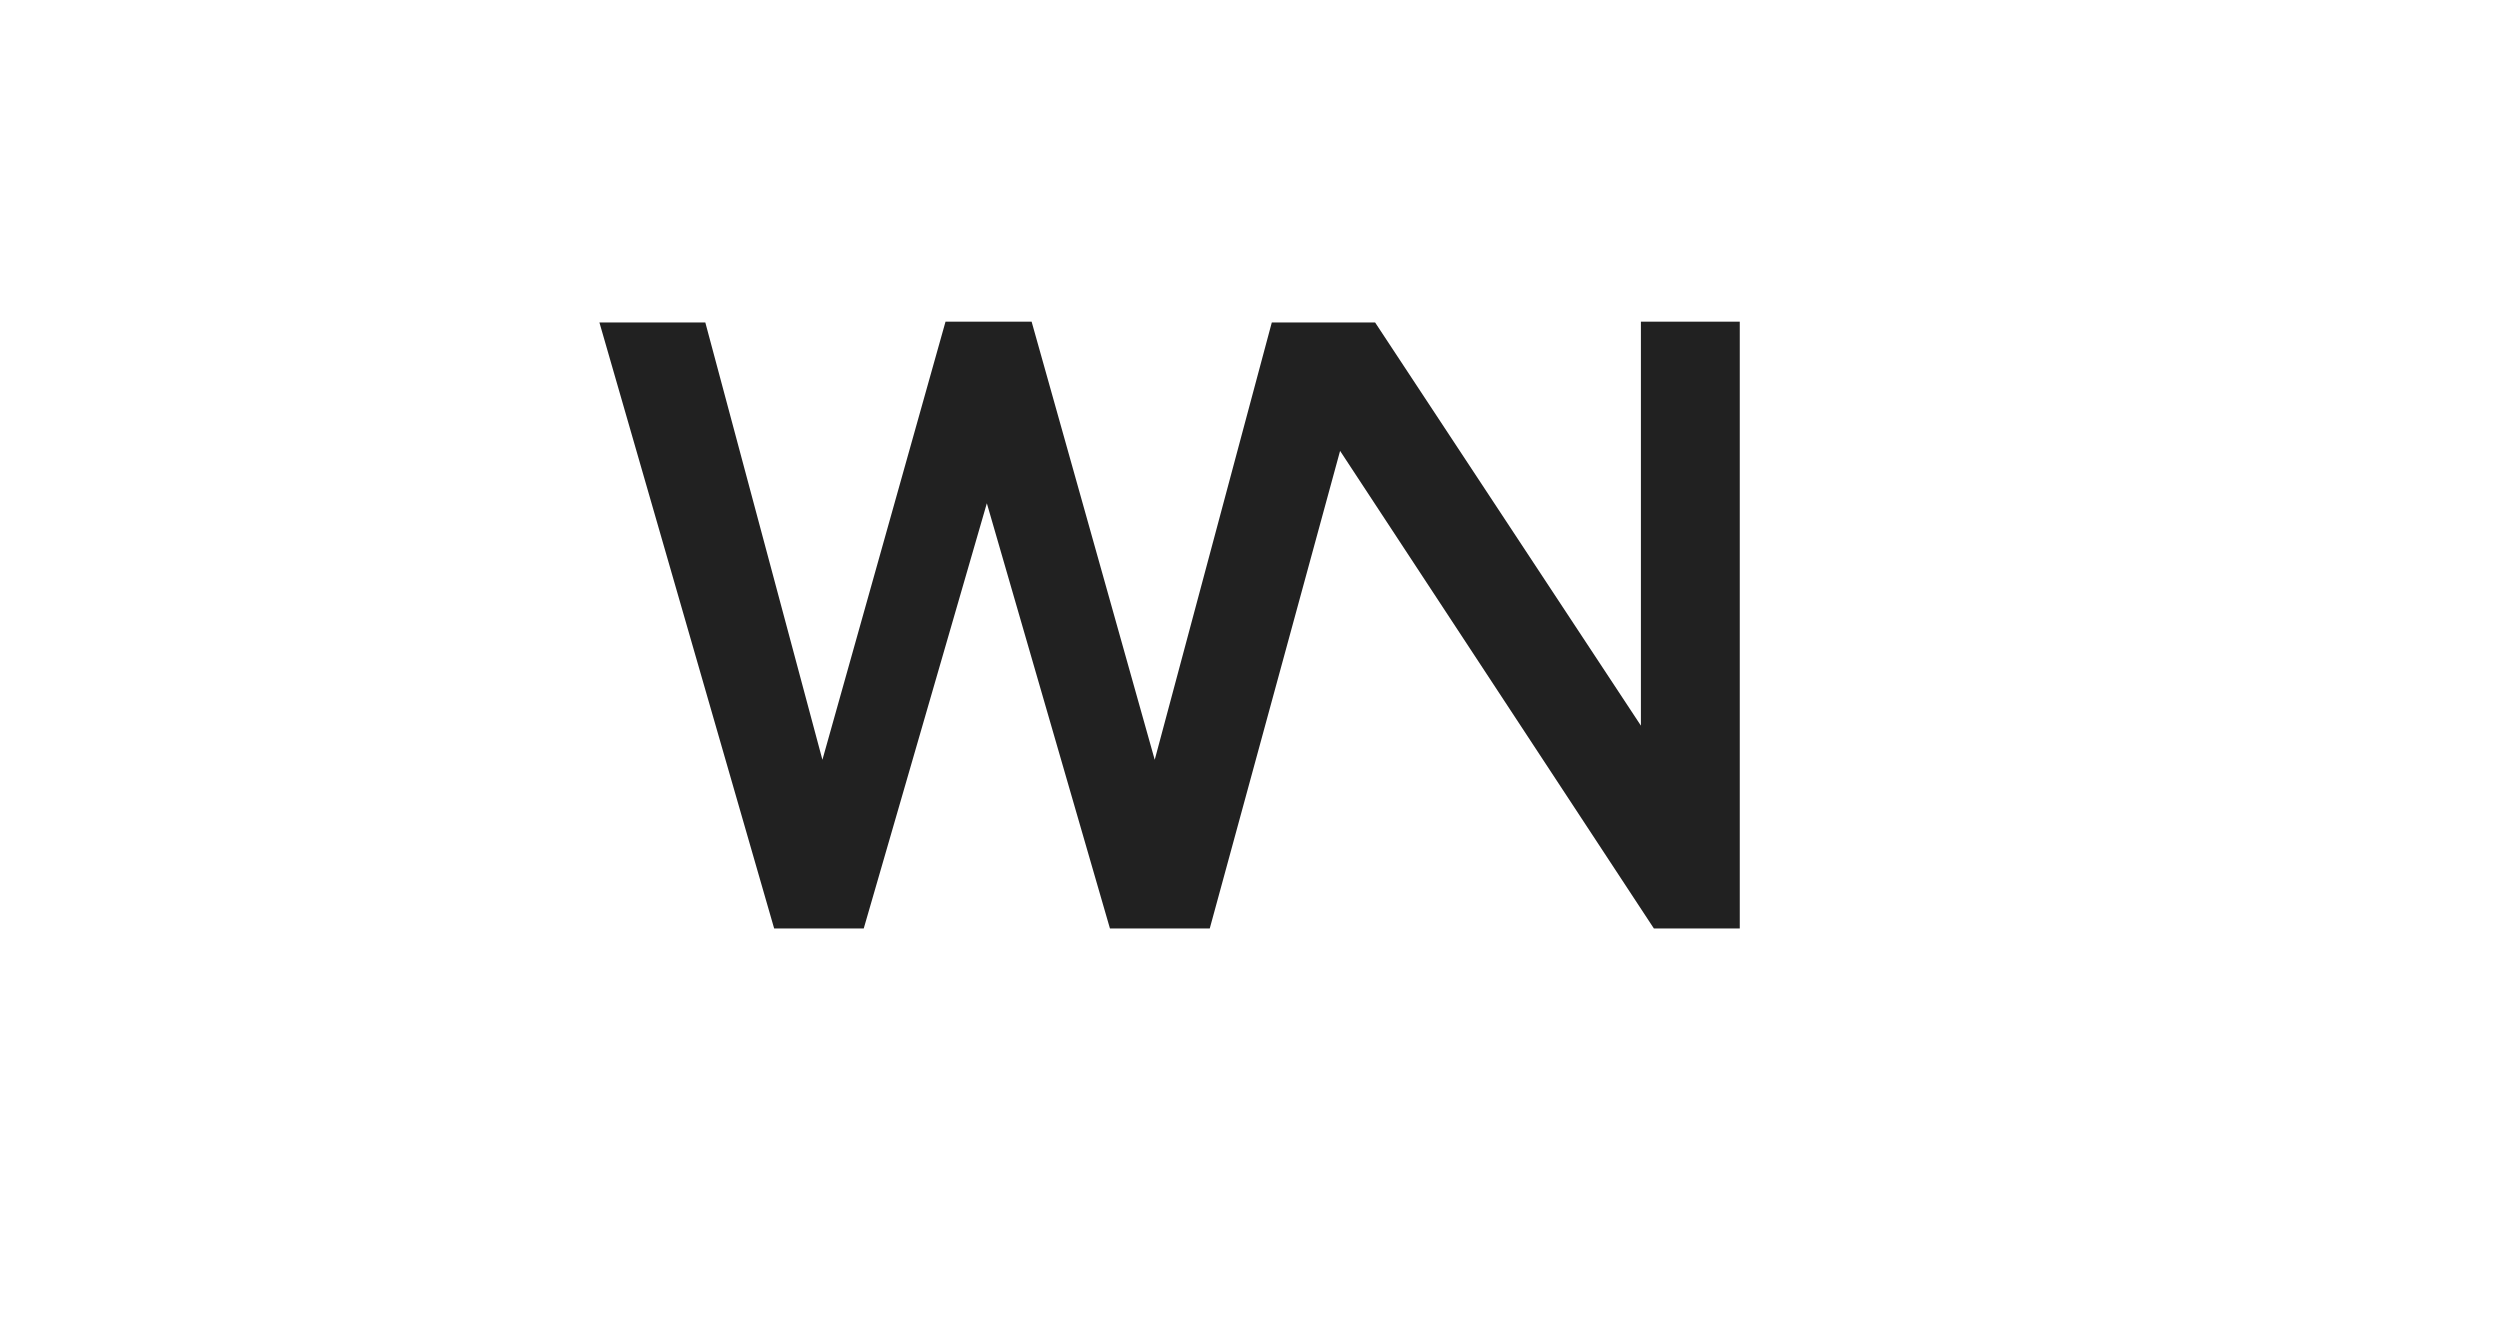 <?xml version="1.0" encoding="UTF-8"?> <svg xmlns="http://www.w3.org/2000/svg" viewBox="1914.5 2454.5 171 91" width="171" height="91"><path fill="#212121" stroke="none" fill-opacity="1" stroke-width="1" stroke-opacity="1" color="rgb(51, 51, 51)" font-family="&quot;Helvetica Neue&quot;, Helvetica, Arial, sans-serif" font-size="14px" id="tSvgd4d5dbc02d" d="M 2026.738 2476.5 C 2026.738 2485.711 2026.738 2494.922 2026.738 2504.134 C 2020.678 2494.942 2014.618 2485.75 2008.558 2476.558 C 2006.203 2476.558 2003.847 2476.558 2001.491 2476.558 C 1998.822 2486.529 1996.152 2496.499 1993.483 2506.469 C 1990.676 2496.48 1987.869 2486.49 1985.062 2476.5 C 1983.099 2476.5 1981.136 2476.5 1979.174 2476.5 C 1976.367 2486.49 1973.56 2496.48 1970.753 2506.469 C 1968.083 2496.499 1965.414 2486.529 1962.744 2476.558 C 1960.329 2476.558 1957.915 2476.558 1955.5 2476.558 C 1959.484 2490.375 1963.469 2504.192 1967.453 2518.009 C 1969.495 2518.009 1971.537 2518.009 1973.579 2518.009 C 1976.386 2508.314 1979.193 2498.619 1982 2488.924 C 1984.807 2498.619 1987.614 2508.314 1990.421 2518.009 C 1992.462 2518.009 1994.503 2518.009 1996.544 2518.009 C 1996.778 2518.009 1997.013 2518.009 1997.247 2518.009 C 2000.218 2507.119 2003.19 2496.229 2006.162 2485.34 C 2013.317 2496.229 2020.472 2507.119 2027.627 2518.009 C 2029.585 2518.009 2031.542 2518.009 2033.5 2518.009 C 2033.5 2504.173 2033.5 2490.336 2033.5 2476.5C 2031.246 2476.5 2028.992 2476.5 2026.738 2476.5Z"></path><defs></defs></svg> 